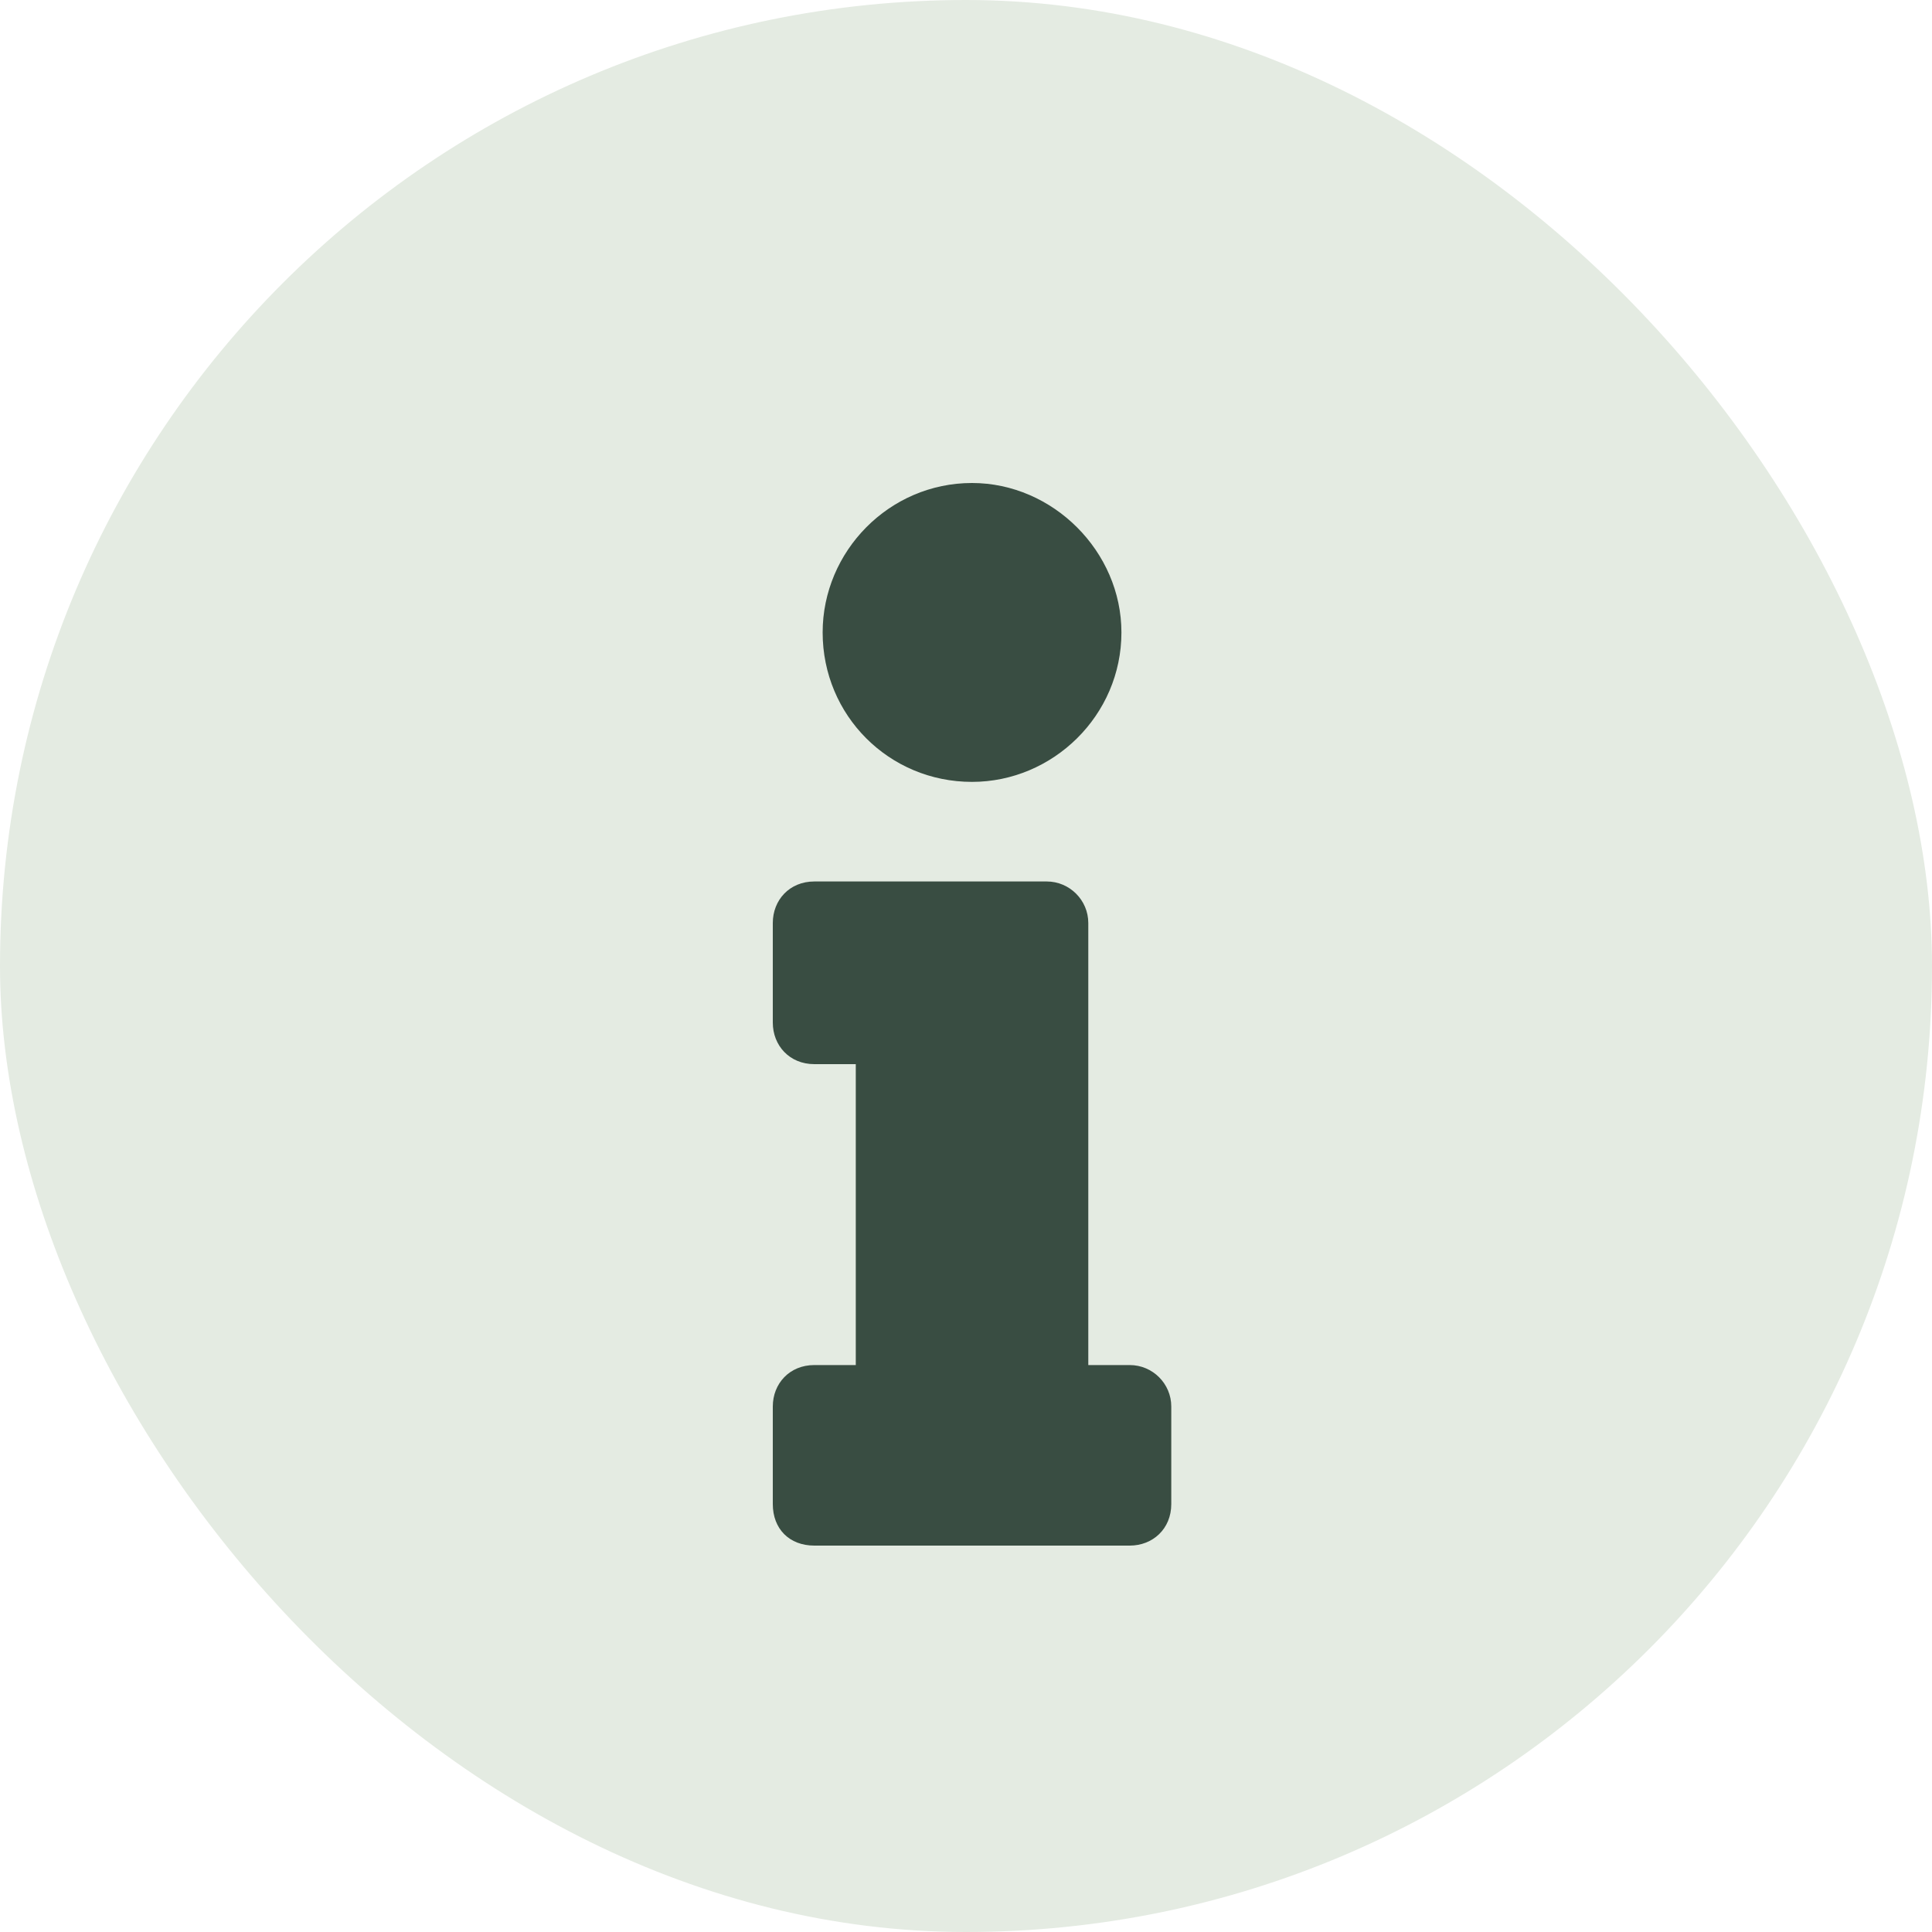 <svg width="20" height="20" viewBox="0 0 20 20" fill="none" xmlns="http://www.w3.org/2000/svg">
<rect width="20" height="20" rx="10" fill="#E4EBE2"/>
<path d="M8.43 14.131H8.859V11.016H8.43C8.172 11.016 8 10.822 8 10.586V9.555C8 9.318 8.172 9.125 8.43 9.125H10.836C11.072 9.125 11.266 9.318 11.266 9.555V14.131H11.695C11.932 14.131 12.125 14.324 12.125 14.56V15.57C12.125 15.828 11.932 16 11.695 16H8.43C8.172 16 8 15.828 8 15.57V14.56C8 14.324 8.172 14.131 8.43 14.131ZM10.062 5C10.9 5 11.609 5.709 11.609 6.547C11.609 7.406 10.9 8.094 10.062 8.094C9.203 8.094 8.516 7.406 8.516 6.547C8.516 5.709 9.203 5 10.062 5Z" fill="#394D42"/>
</svg>
